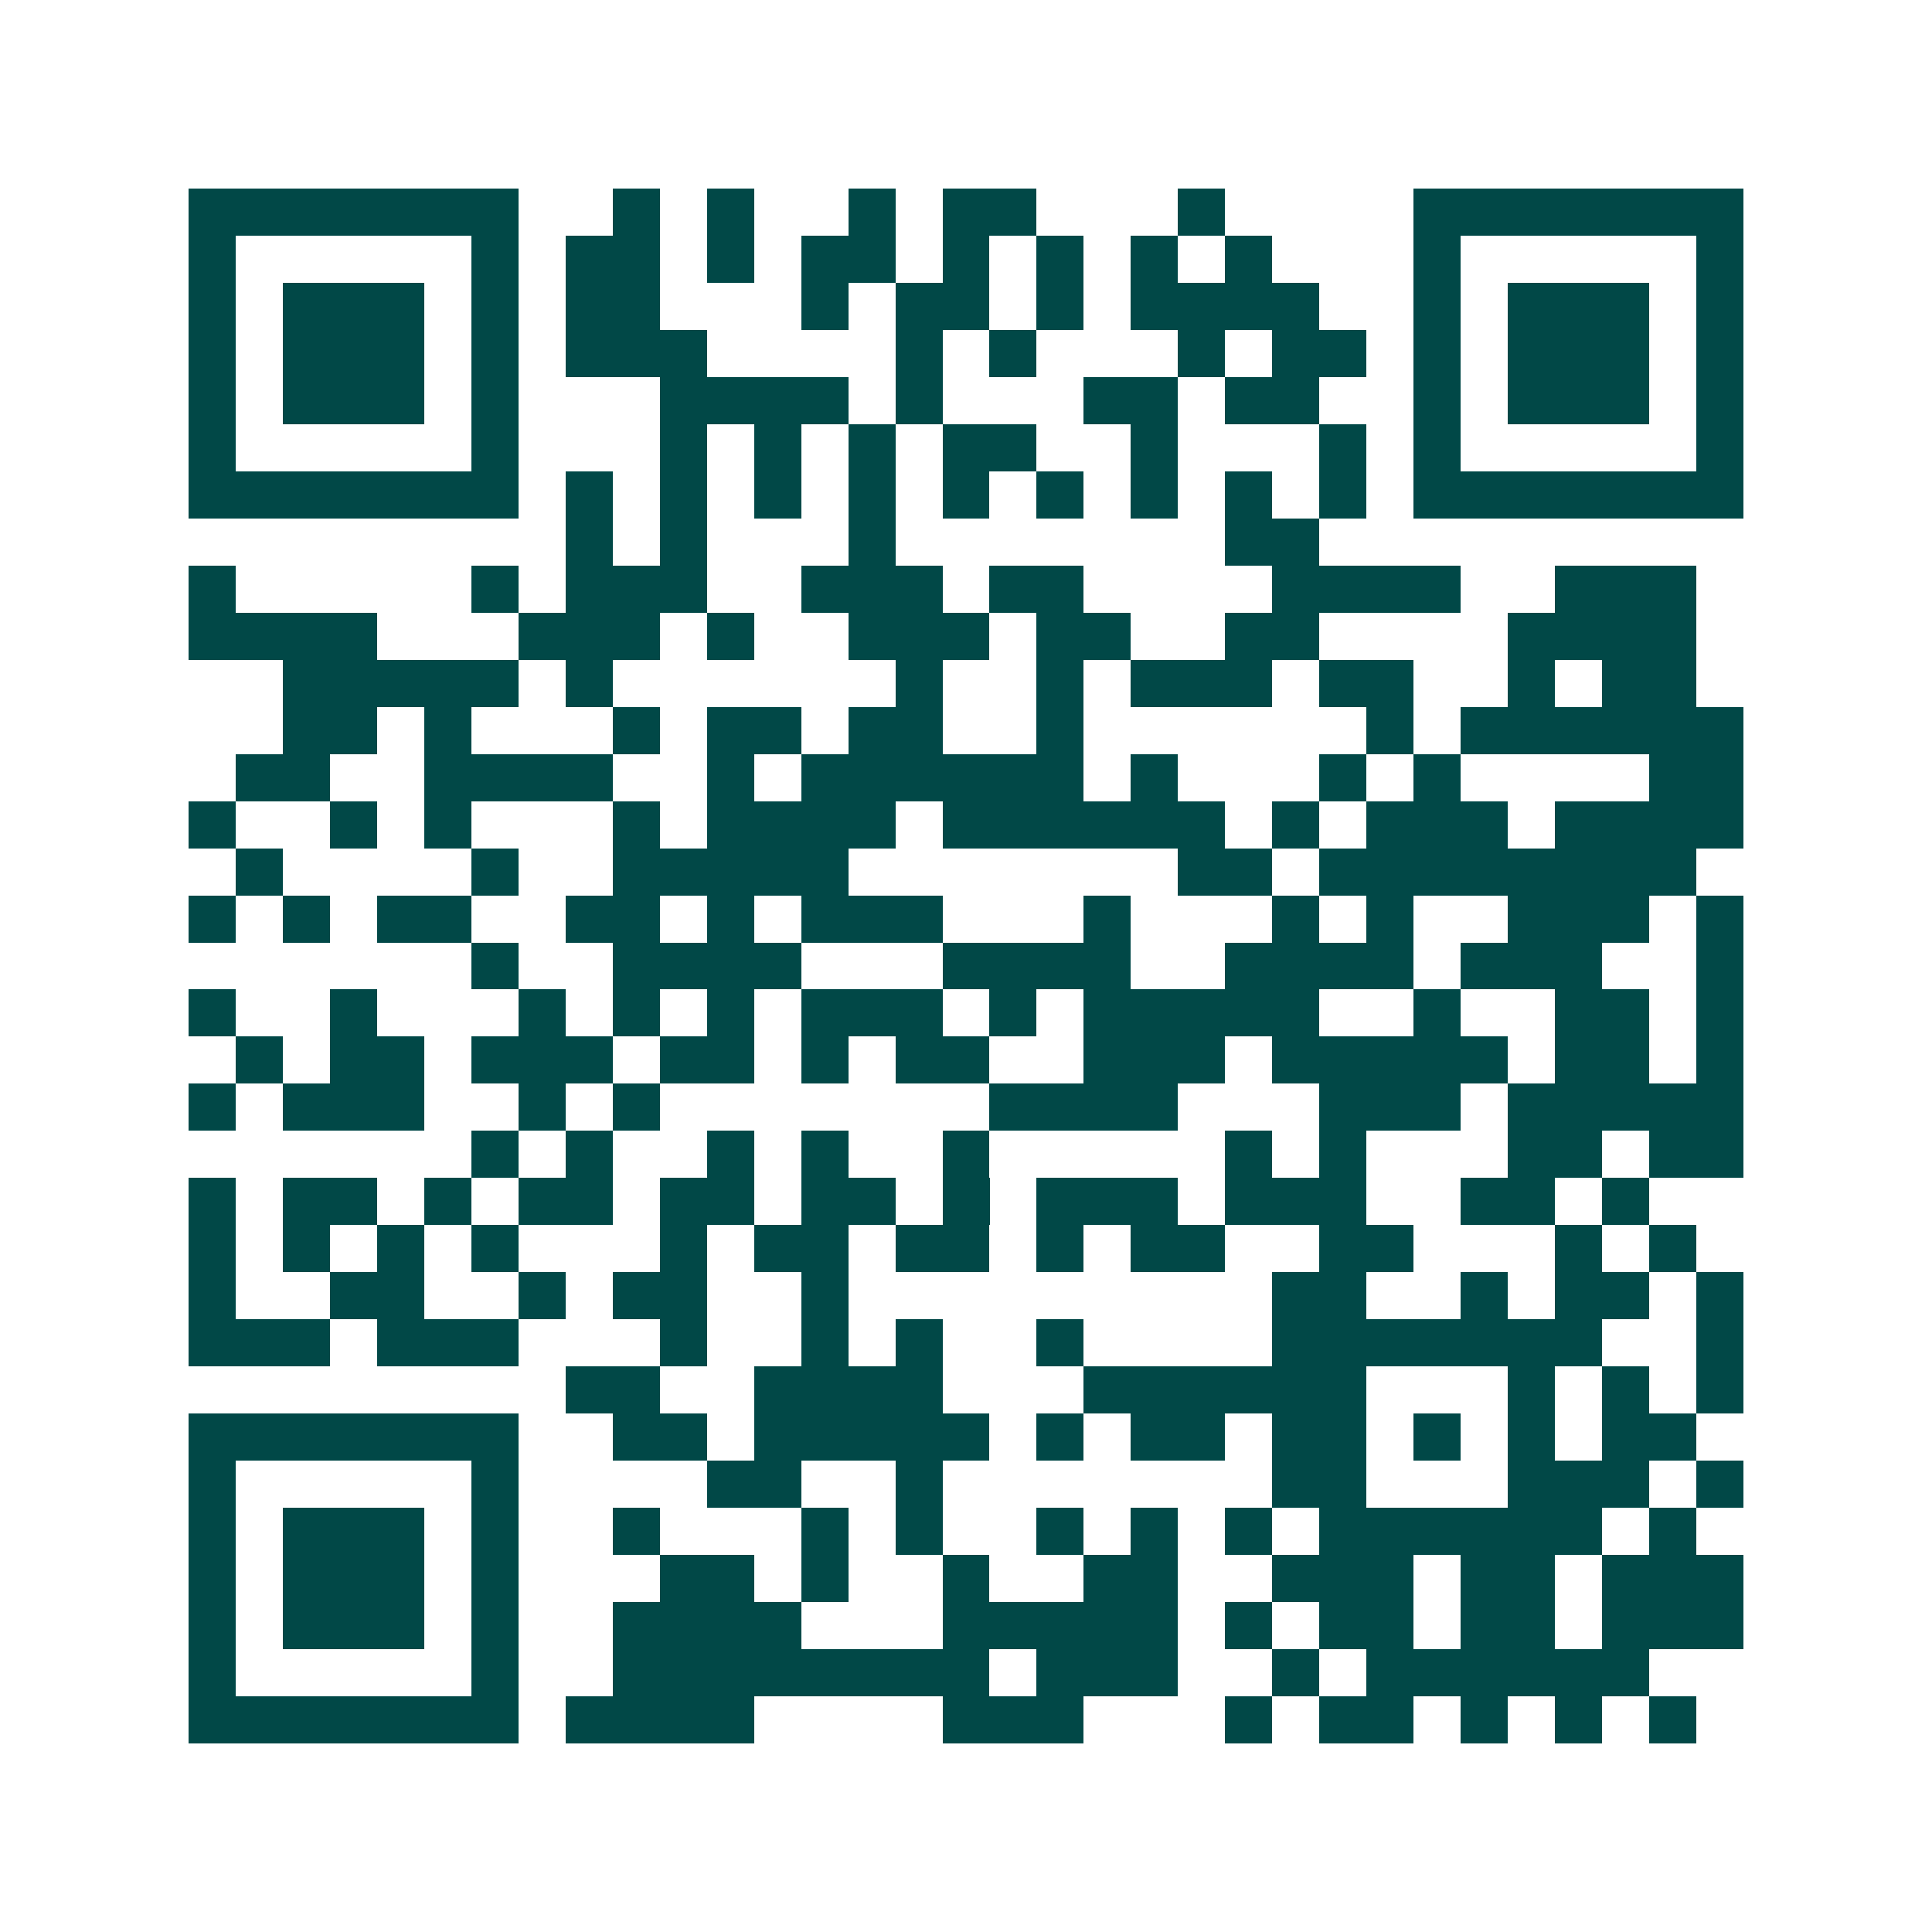 <svg xmlns="http://www.w3.org/2000/svg" width="200" height="200" viewBox="0 0 41 41" shape-rendering="crispEdges"><path fill="#ffffff" d="M0 0h41v41H0z"/><path stroke="#014847" d="M4 4.5h7m2 0h1m1 0h1m2 0h1m1 0h2m3 0h1m4 0h7M4 5.5h1m5 0h1m1 0h2m1 0h1m1 0h2m1 0h1m1 0h1m1 0h1m1 0h1m3 0h1m5 0h1M4 6.5h1m1 0h3m1 0h1m1 0h2m3 0h1m1 0h2m1 0h1m1 0h4m2 0h1m1 0h3m1 0h1M4 7.5h1m1 0h3m1 0h1m1 0h3m4 0h1m1 0h1m3 0h1m1 0h2m1 0h1m1 0h3m1 0h1M4 8.5h1m1 0h3m1 0h1m3 0h4m1 0h1m3 0h2m1 0h2m2 0h1m1 0h3m1 0h1M4 9.5h1m5 0h1m3 0h1m1 0h1m1 0h1m1 0h2m2 0h1m3 0h1m1 0h1m5 0h1M4 10.5h7m1 0h1m1 0h1m1 0h1m1 0h1m1 0h1m1 0h1m1 0h1m1 0h1m1 0h1m1 0h7M12 11.5h1m1 0h1m3 0h1m7 0h2M4 12.5h1m5 0h1m1 0h3m2 0h3m1 0h2m4 0h4m2 0h3M4 13.5h4m3 0h3m1 0h1m2 0h3m1 0h2m2 0h2m4 0h4M6 14.5h5m1 0h1m6 0h1m2 0h1m1 0h3m1 0h2m2 0h1m1 0h2M6 15.5h2m1 0h1m3 0h1m1 0h2m1 0h2m2 0h1m6 0h1m1 0h6M5 16.5h2m2 0h4m2 0h1m1 0h6m1 0h1m3 0h1m1 0h1m4 0h2M4 17.5h1m2 0h1m1 0h1m3 0h1m1 0h4m1 0h6m1 0h1m1 0h3m1 0h4M5 18.5h1m4 0h1m2 0h5m7 0h2m1 0h8M4 19.5h1m1 0h1m1 0h2m2 0h2m1 0h1m1 0h3m3 0h1m3 0h1m1 0h1m2 0h3m1 0h1M10 20.5h1m2 0h4m3 0h4m2 0h4m1 0h3m2 0h1M4 21.5h1m2 0h1m3 0h1m1 0h1m1 0h1m1 0h3m1 0h1m1 0h5m2 0h1m2 0h2m1 0h1M5 22.5h1m1 0h2m1 0h3m1 0h2m1 0h1m1 0h2m2 0h3m1 0h5m1 0h2m1 0h1M4 23.5h1m1 0h3m2 0h1m1 0h1m7 0h4m3 0h3m1 0h5M10 24.5h1m1 0h1m2 0h1m1 0h1m2 0h1m5 0h1m1 0h1m3 0h2m1 0h2M4 25.5h1m1 0h2m1 0h1m1 0h2m1 0h2m1 0h2m1 0h1m1 0h3m1 0h3m2 0h2m1 0h1M4 26.5h1m1 0h1m1 0h1m1 0h1m3 0h1m1 0h2m1 0h2m1 0h1m1 0h2m2 0h2m3 0h1m1 0h1M4 27.5h1m2 0h2m2 0h1m1 0h2m2 0h1m9 0h2m2 0h1m1 0h2m1 0h1M4 28.5h3m1 0h3m3 0h1m2 0h1m1 0h1m2 0h1m4 0h7m2 0h1M12 29.5h2m2 0h4m3 0h6m3 0h1m1 0h1m1 0h1M4 30.5h7m2 0h2m1 0h5m1 0h1m1 0h2m1 0h2m1 0h1m1 0h1m1 0h2M4 31.5h1m5 0h1m4 0h2m2 0h1m7 0h2m3 0h3m1 0h1M4 32.5h1m1 0h3m1 0h1m2 0h1m3 0h1m1 0h1m2 0h1m1 0h1m1 0h1m1 0h6m1 0h1M4 33.5h1m1 0h3m1 0h1m3 0h2m1 0h1m2 0h1m2 0h2m2 0h3m1 0h2m1 0h3M4 34.5h1m1 0h3m1 0h1m2 0h4m3 0h5m1 0h1m1 0h2m1 0h2m1 0h3M4 35.5h1m5 0h1m2 0h8m1 0h3m2 0h1m1 0h6M4 36.5h7m1 0h4m4 0h3m3 0h1m1 0h2m1 0h1m1 0h1m1 0h1"/></svg>

